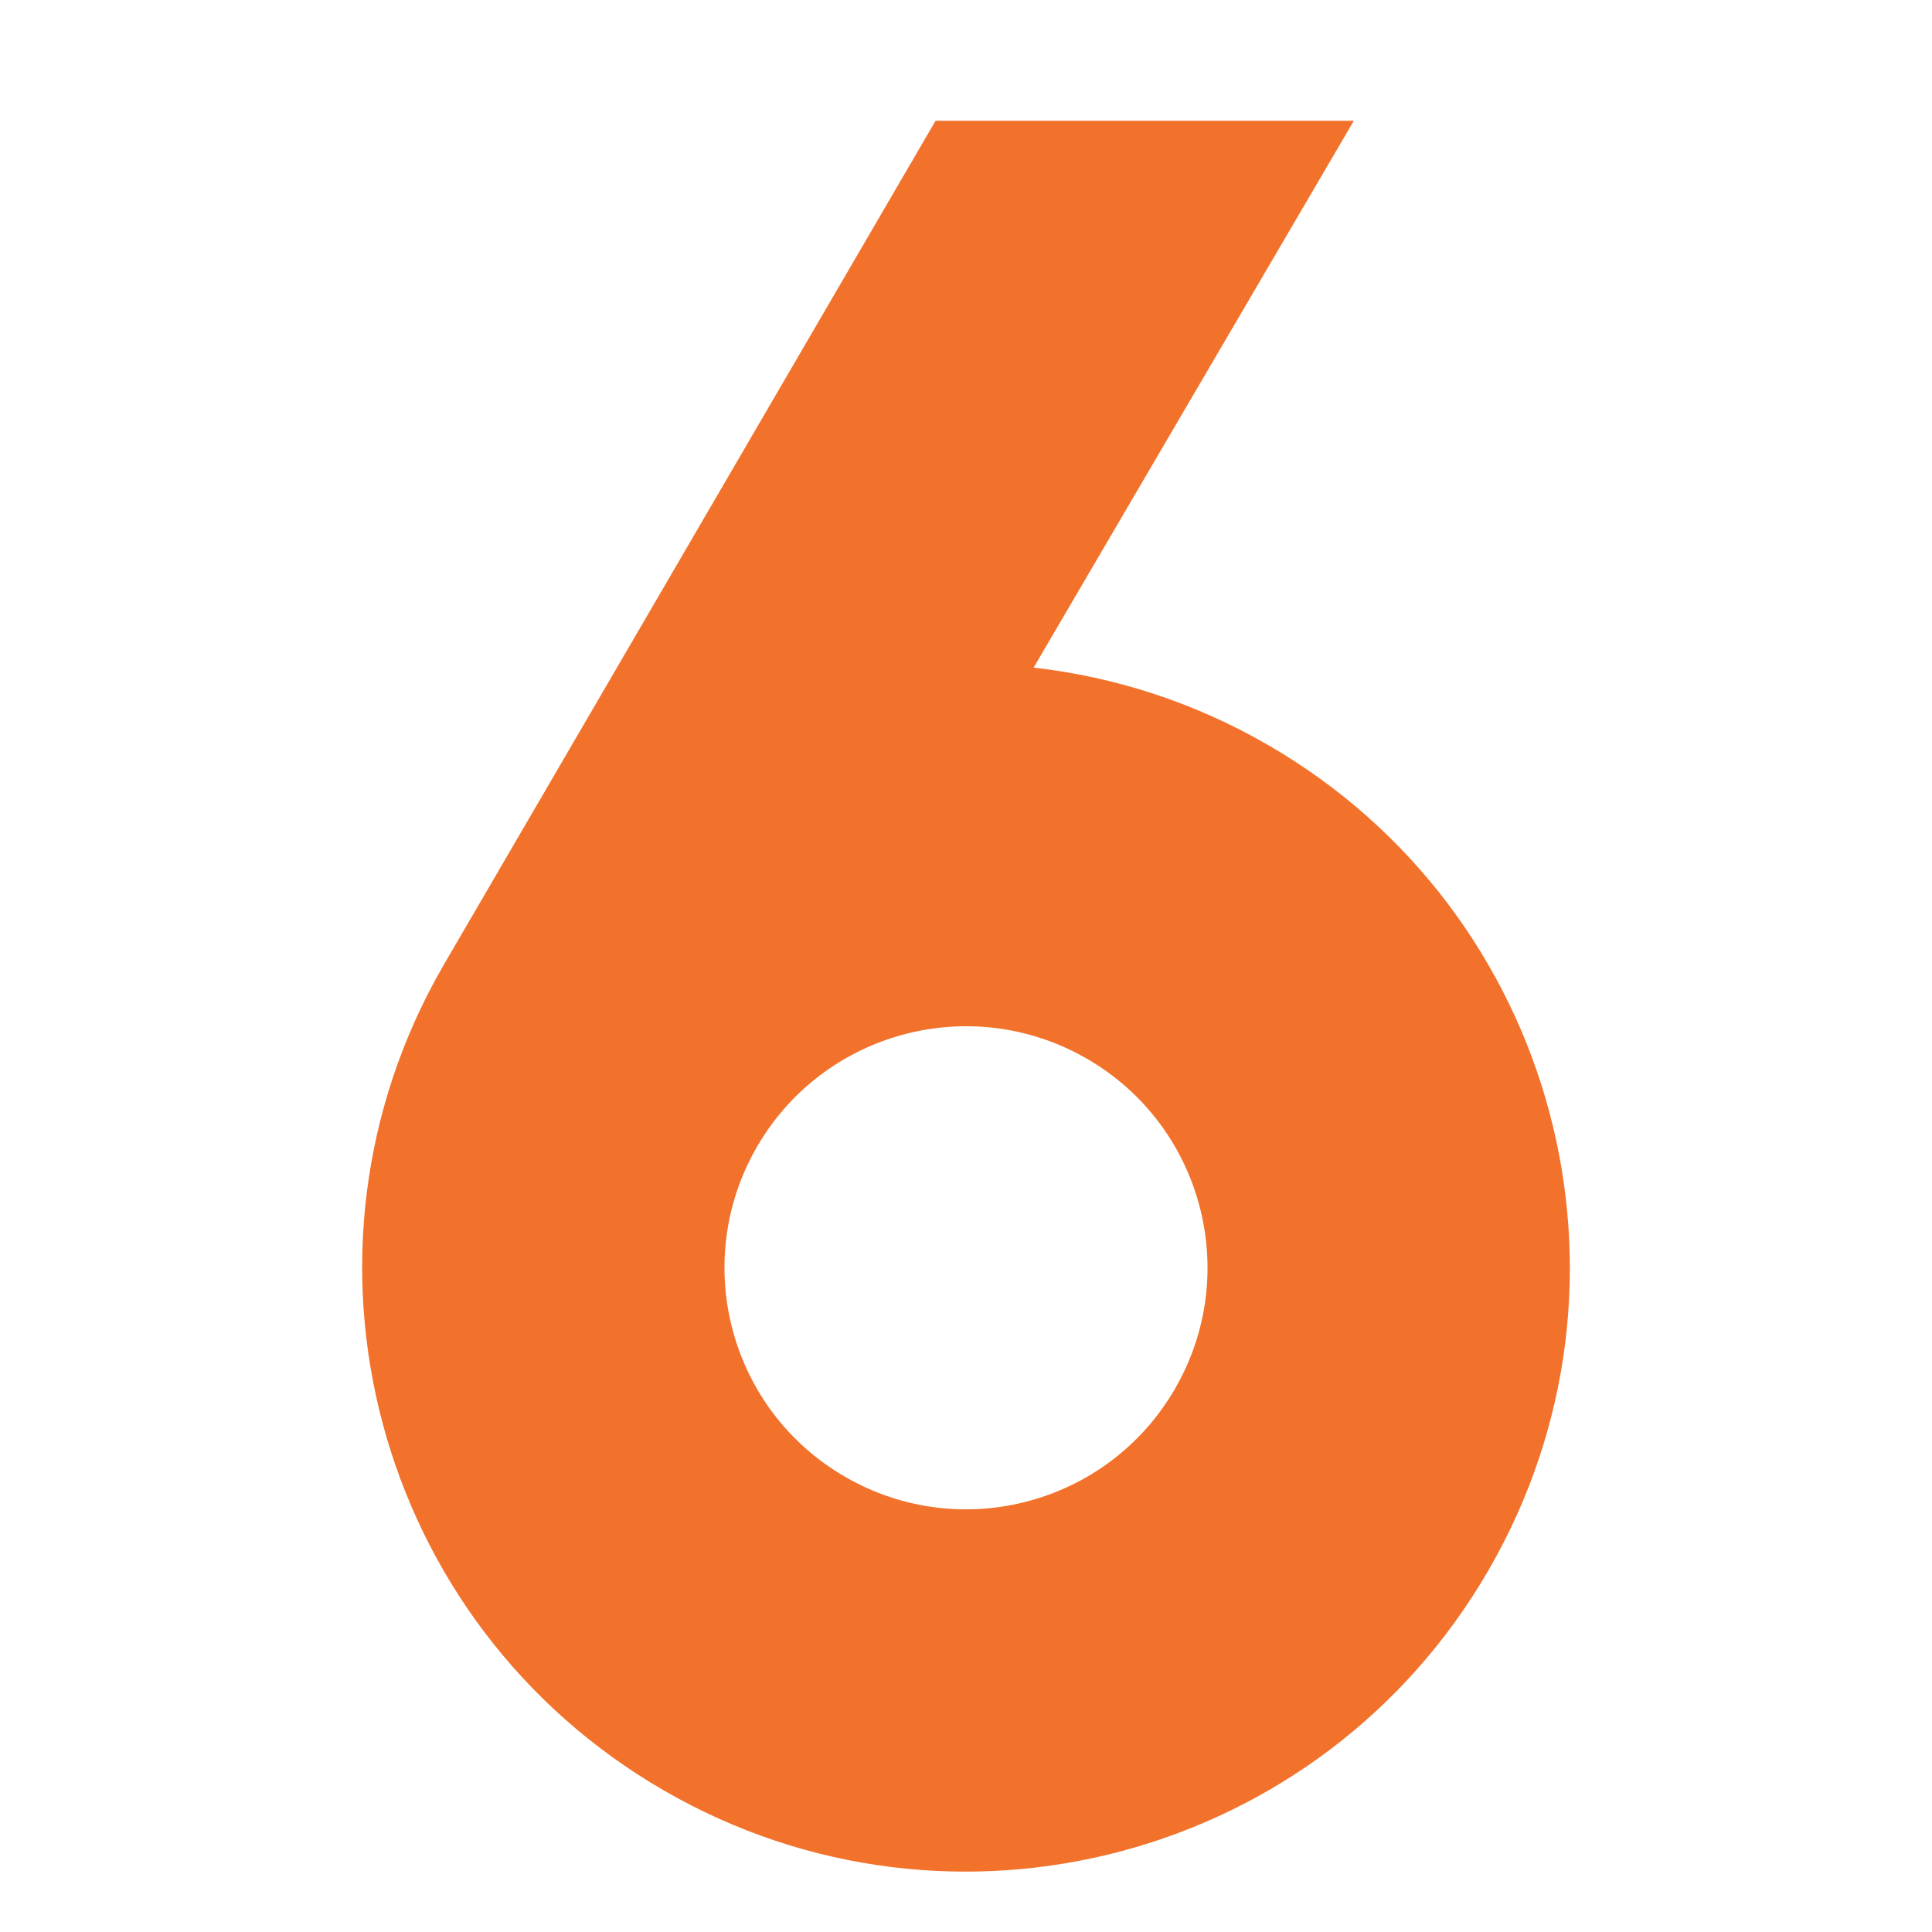 <?xml version="1.0" ?>
    <svg xmlns="http://www.w3.org/2000/svg" width="16" height="16" viewBox="0 0 16 16" fill="">
        <path fill-rule="evenodd" clip-rule="evenodd" d="M5.5 14.829C7.891 16.21 10.949 15.391 12.33 12.999C13.711 10.608 12.892 7.55 10.5 6.169C9.884 5.813 9.224 5.604 8.56 5.529L11.212 1L7.748 1L3.67 7.999C2.289 10.391 3.109 13.449 5.5 14.829ZM9.732 11.499C9.18 12.456 7.957 12.784 7 12.231C6.043 11.679 5.716 10.456 6.268 9.499C6.82 8.543 8.043 8.215 9 8.767C9.957 9.319 10.284 10.543 9.732 11.499Z" fill="#f2722c"/>
    </svg>